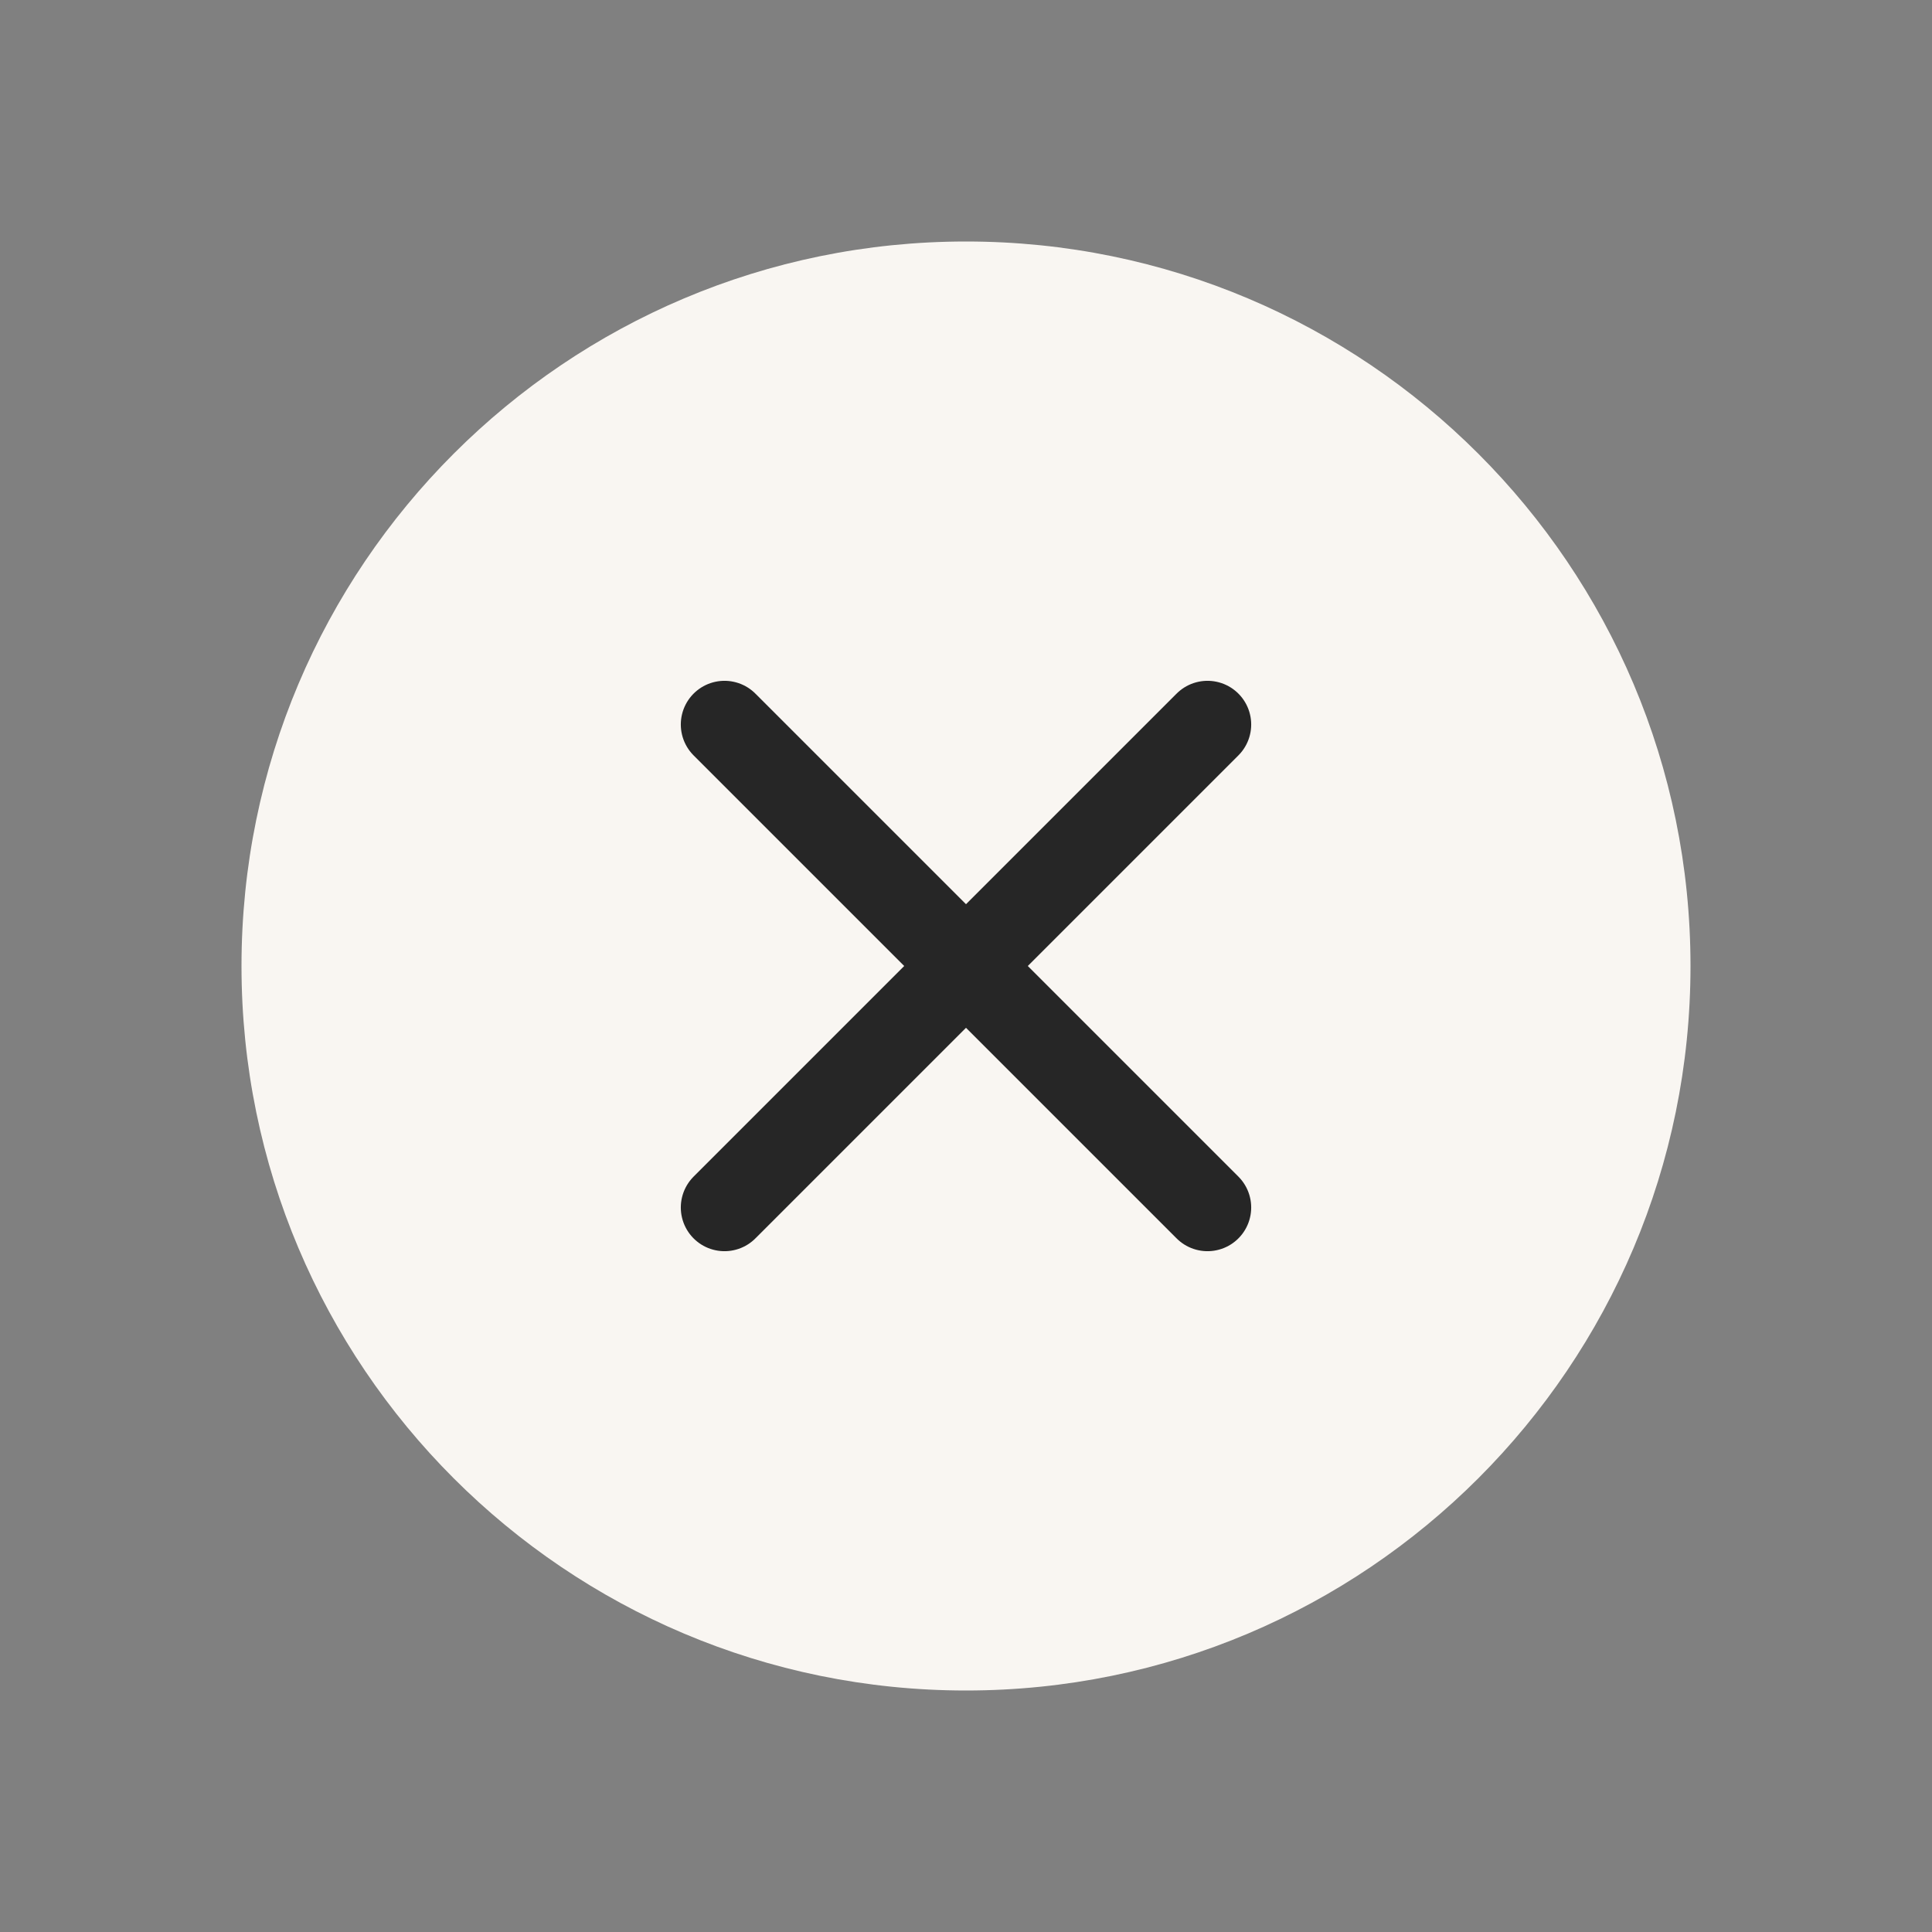<?xml version="1.0" encoding="UTF-8"?> <svg xmlns="http://www.w3.org/2000/svg" width="26" height="26" viewBox="0 0 26 26" fill="none"><rect x="0" y="0" width="26" height="26" fill="#808080" stroke="none"/><path d="M13 22.75C18.385 22.75 22.75 18.385 22.75 13C22.75 7.615 18.385 3.25 13 3.25C7.615 3.25 3.25 7.615 3.25 13C3.25 18.385 7.615 22.75 13 22.75Z" fill="#F9F6F2"></path><path d="M16.25 9.75L9.75 16.25" stroke="#262626" stroke-width="1.176" stroke-linecap="round" stroke-linejoin="round"></path><path d="M9.75 9.75L16.25 16.25" stroke="#262626" stroke-width="1.176" stroke-linecap="round" stroke-linejoin="round"></path></svg> 